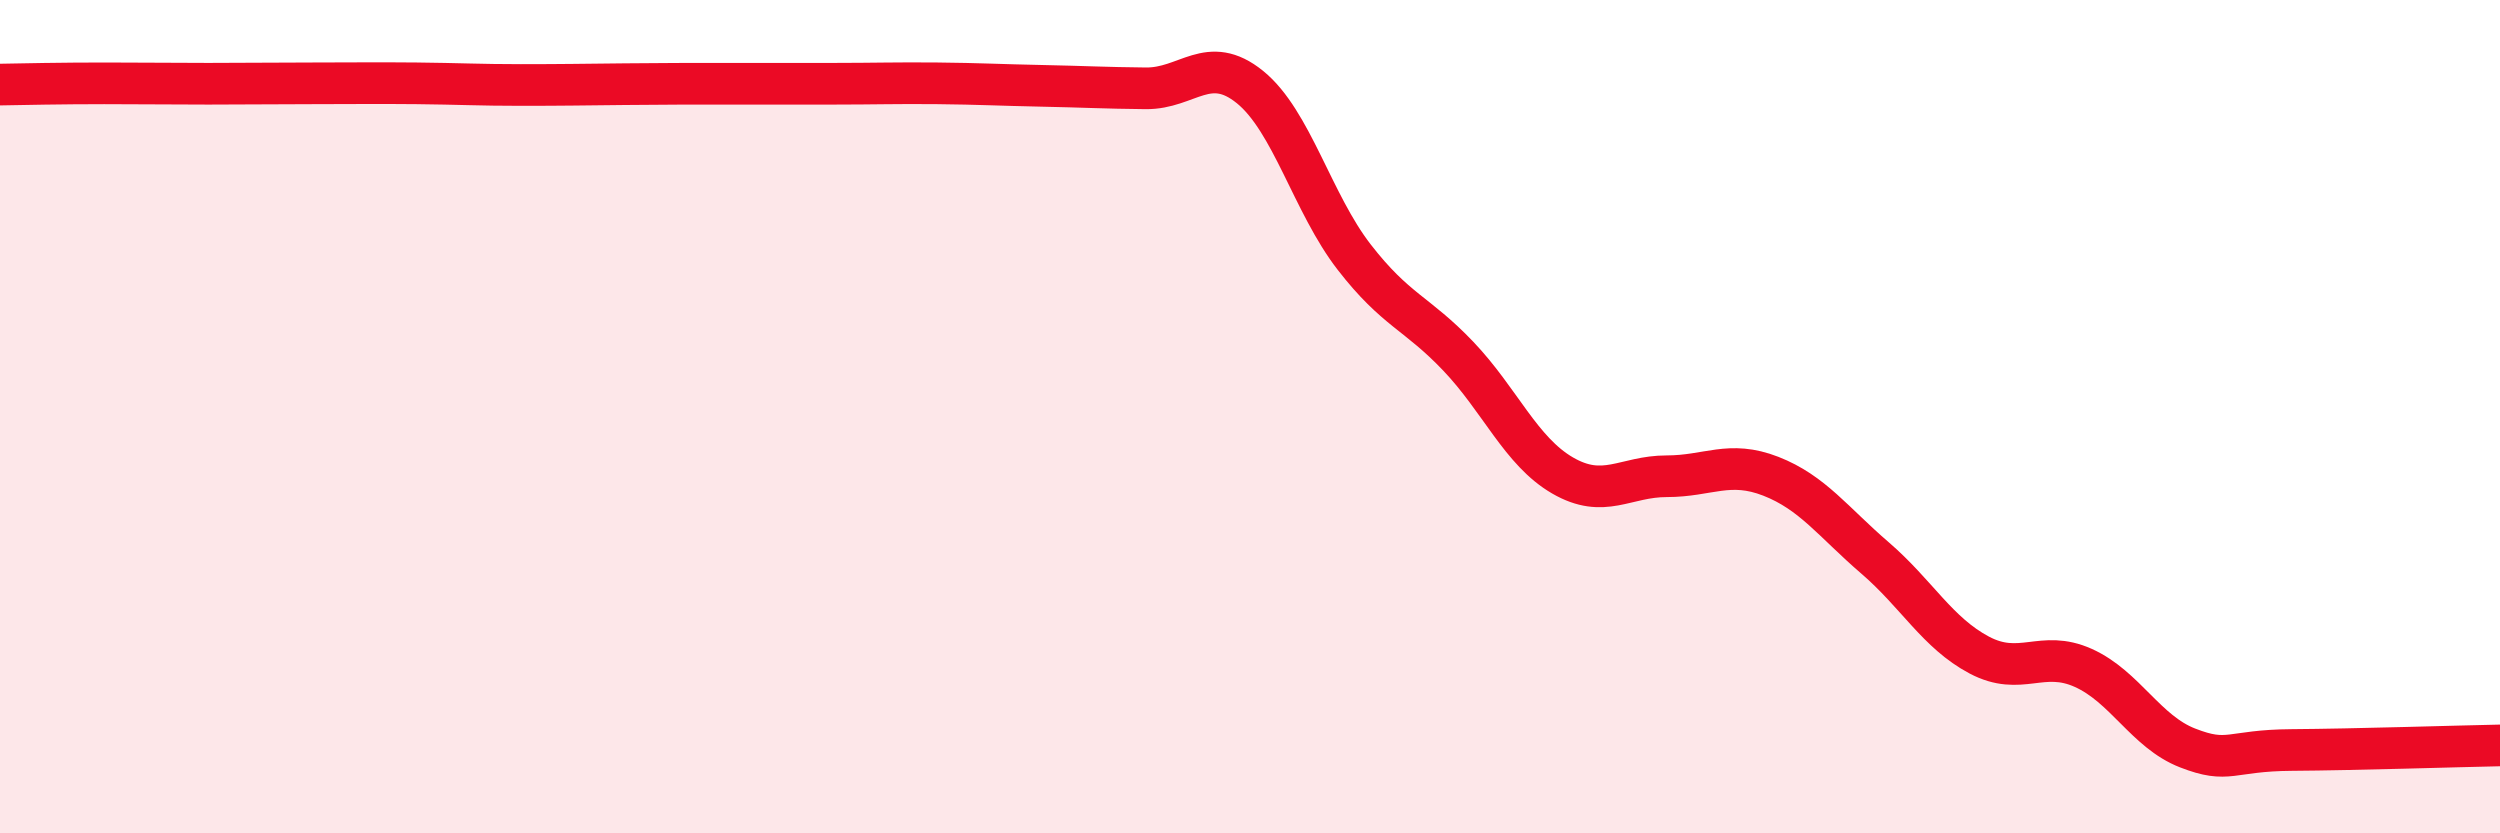 
    <svg width="60" height="20" viewBox="0 0 60 20" xmlns="http://www.w3.org/2000/svg">
      <path
        d="M 0,2.03 C 0.5,2.02 1.5,2 2.5,2 C 3.5,2 4,2.01 5,2.01 C 6,2.01 6.5,2 7.5,2 C 8.5,2 9,1.99 10,2 C 11,2.01 11.5,2.04 12.5,2.04 C 13.5,2.04 14,2.03 15,2.02 C 16,2.01 16.5,2.01 17.5,2.01 C 18.5,2.01 19,2.01 20,2.01 C 21,2.01 21.5,1.99 22.5,2 C 23.5,2.01 24,2.04 25,2.06 C 26,2.08 26.5,2.11 27.5,2.12 C 28.5,2.13 29,1.28 30,2.09 C 31,2.9 31.5,4.88 32.5,6.17 C 33.5,7.46 34,7.5 35,8.55 C 36,9.6 36.5,10.83 37.5,11.41 C 38.5,11.99 39,11.43 40,11.43 C 41,11.43 41.5,11.04 42.5,11.43 C 43.5,11.82 44,12.53 45,13.39 C 46,14.25 46.5,15.19 47.5,15.72 C 48.5,16.25 49,15.58 50,16.03 C 51,16.48 51.5,17.56 52.5,17.95 C 53.5,18.34 53.5,18.01 55,18 C 56.5,17.99 59,17.91 60,17.89L60 20L0 20Z"
        fill="#EB0A25"
        opacity="0.1"
        stroke-linecap="round"
        stroke-linejoin="round"
      />
      <path
        d="M 0,2.03 C 0.5,2.02 1.5,2 2.5,2 C 3.5,2 4,2.01 5,2.01 C 6,2.01 6.5,2 7.5,2 C 8.5,2 9,1.99 10,2 C 11,2.01 11.5,2.04 12.5,2.04 C 13.5,2.04 14,2.03 15,2.02 C 16,2.01 16.5,2.01 17.5,2.01 C 18.5,2.01 19,2.01 20,2.01 C 21,2.01 21.5,1.99 22.5,2 C 23.5,2.01 24,2.04 25,2.06 C 26,2.08 26.5,2.11 27.5,2.12 C 28.5,2.13 29,1.28 30,2.09 C 31,2.9 31.5,4.88 32.5,6.17 C 33.5,7.46 34,7.5 35,8.55 C 36,9.6 36.5,10.83 37.5,11.41 C 38.5,11.99 39,11.43 40,11.43 C 41,11.43 41.5,11.04 42.5,11.43 C 43.5,11.82 44,12.53 45,13.39 C 46,14.25 46.5,15.19 47.5,15.72 C 48.5,16.25 49,15.58 50,16.03 C 51,16.48 51.5,17.56 52.5,17.95 C 53.5,18.34 53.5,18.01 55,18 C 56.5,17.99 59,17.91 60,17.89"
        stroke="#EB0A25"
        stroke-width="1"
        fill="none"
        stroke-linecap="round"
        stroke-linejoin="round"
      />
    </svg>
  